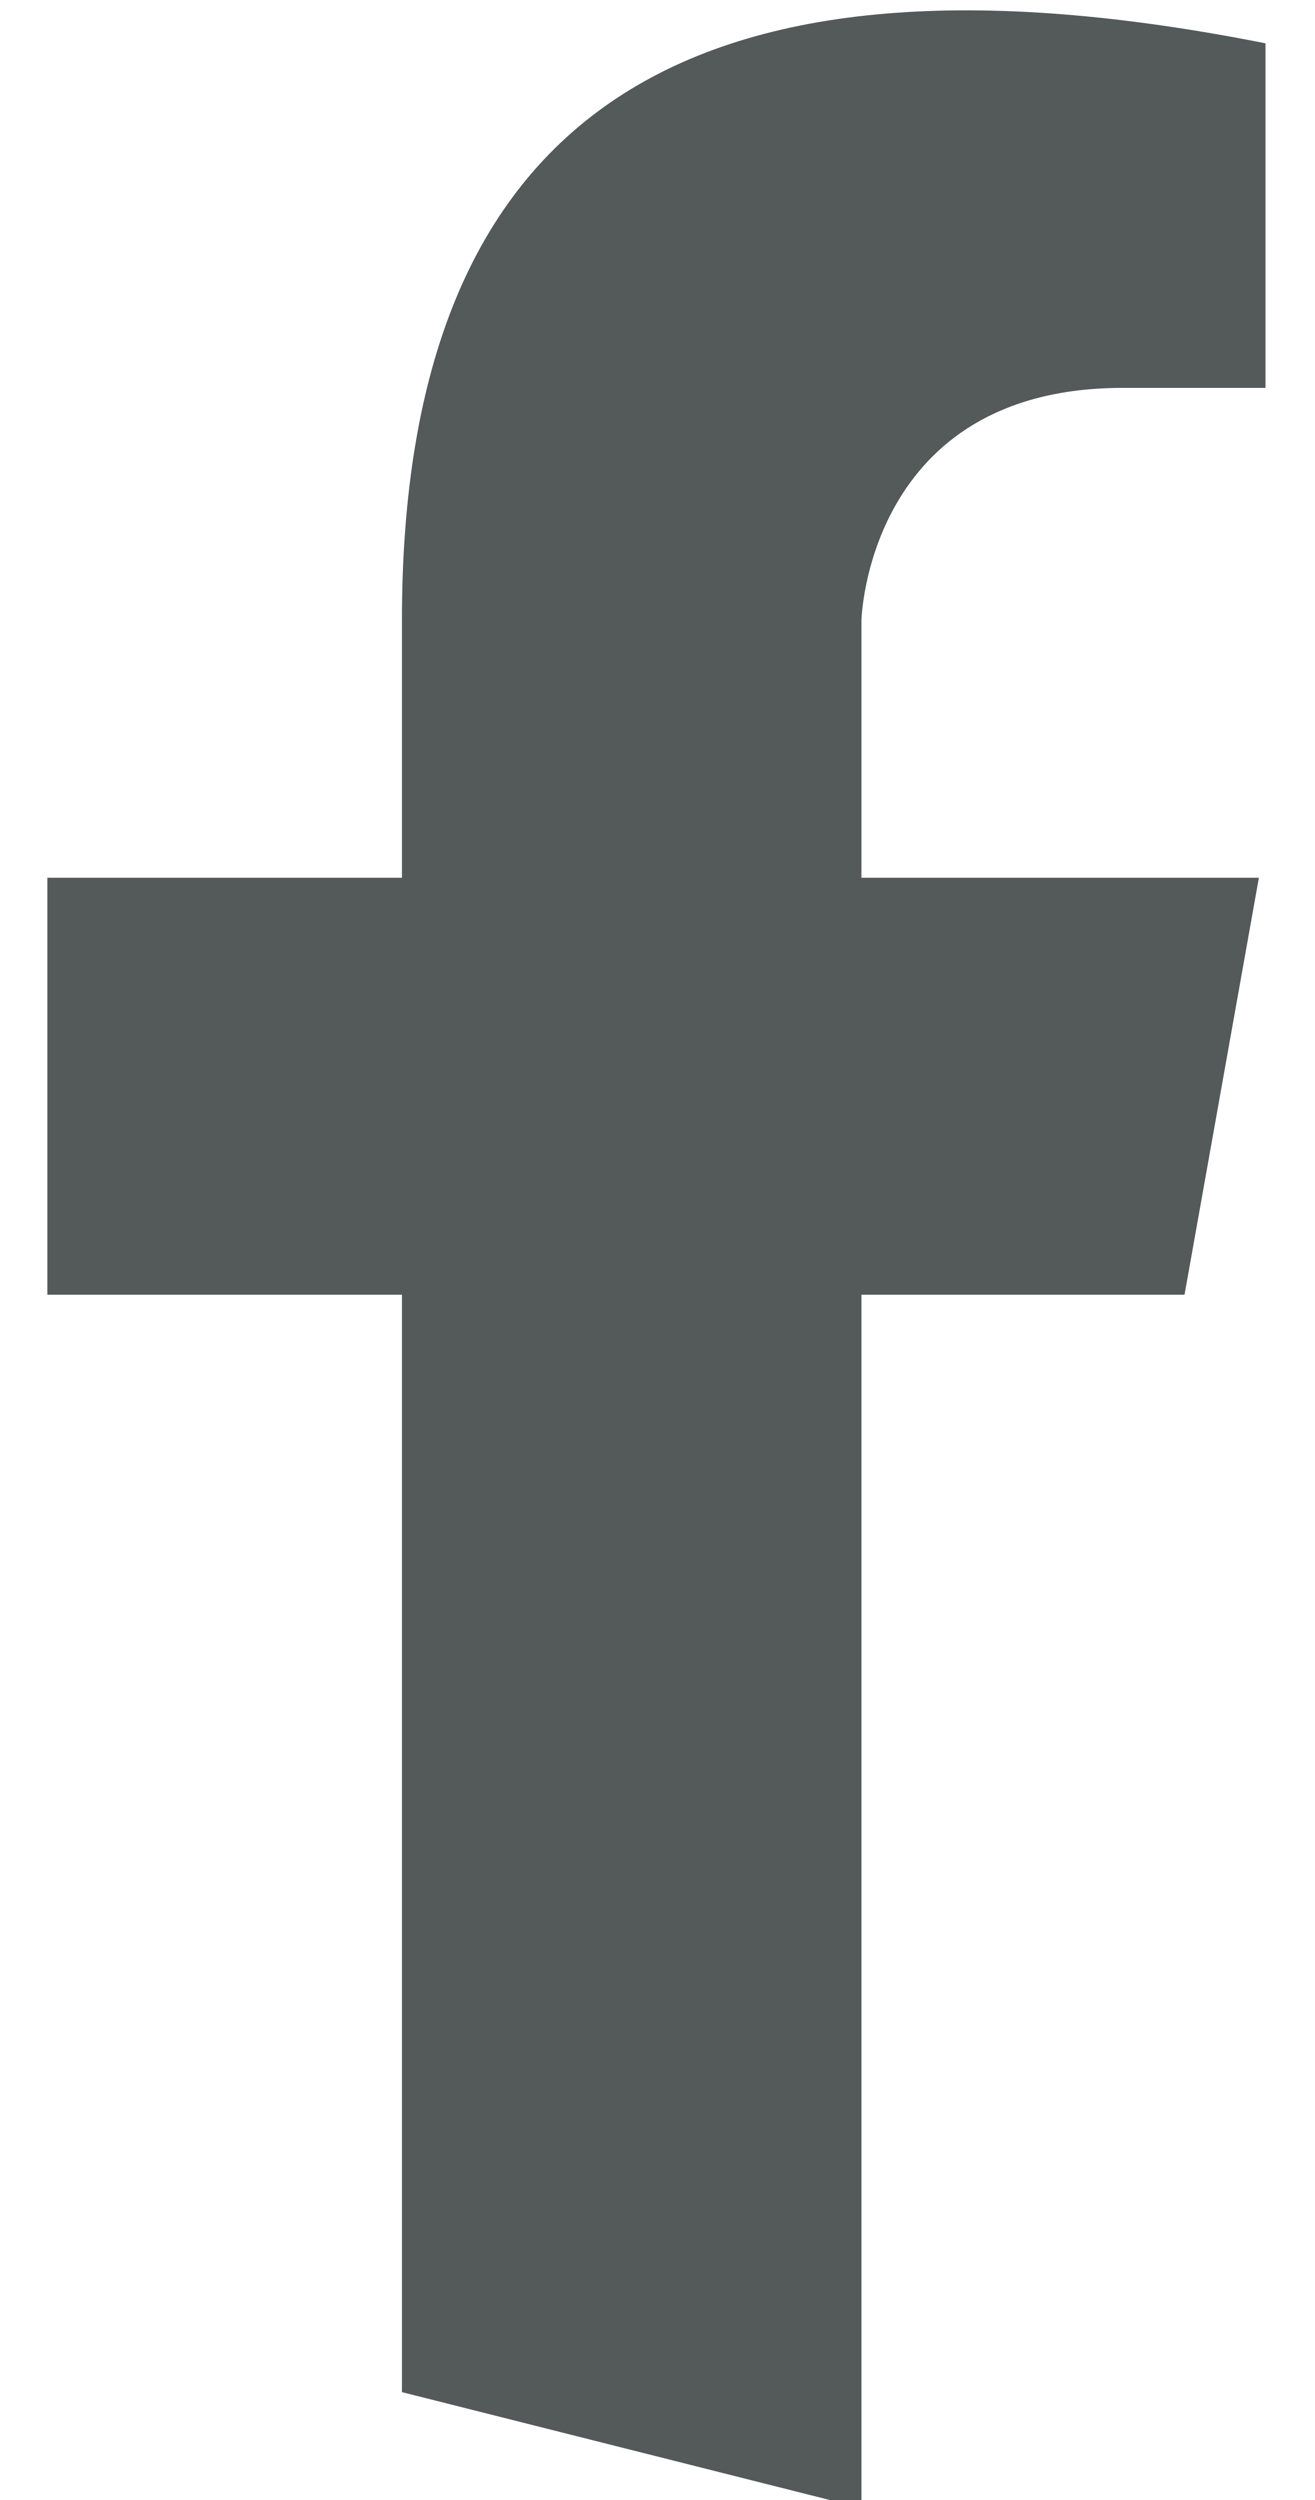 <?xml version="1.0" encoding="UTF-8" standalone="no"?>
<!DOCTYPE svg PUBLIC "-//W3C//DTD SVG 1.1//EN" "http://www.w3.org/Graphics/SVG/1.1/DTD/svg11.dtd">
<svg width="100%" height="100%" viewBox="0 0 10 19" version="1.1" xmlns="http://www.w3.org/2000/svg" xmlns:xlink="http://www.w3.org/1999/xlink" xml:space="preserve" xmlns:serif="http://www.serif.com/" style="fill-rule:evenodd;clip-rule:evenodd;stroke-linejoin:round;stroke-miterlimit:2;">
    <g transform="matrix(1,0,0,1,-1660.64,-56.557)">
        <g transform="matrix(1,0,0,1,0,19.629)">
            <g transform="matrix(0.054,0,0,0.054,1604.08,24.699)">
                <path d="M1104.01,350L1104.01,313.751C1104.01,242.263 1144.12,216.385 1225.62,232.56L1225.62,281.056L1205.49,281.056C1169.53,281.056 1168.72,313.751 1168.72,313.751L1168.72,350L1224.69,350L1214.22,408.68L1168.72,408.68L1168.72,579.439L1104.01,563.133L1104.01,408.68L1054.08,408.68L1054.08,350L1104.01,350Z" style="fill:rgb(84,89,90);"/>
            </g>
        </g>
    </g>
</svg>
